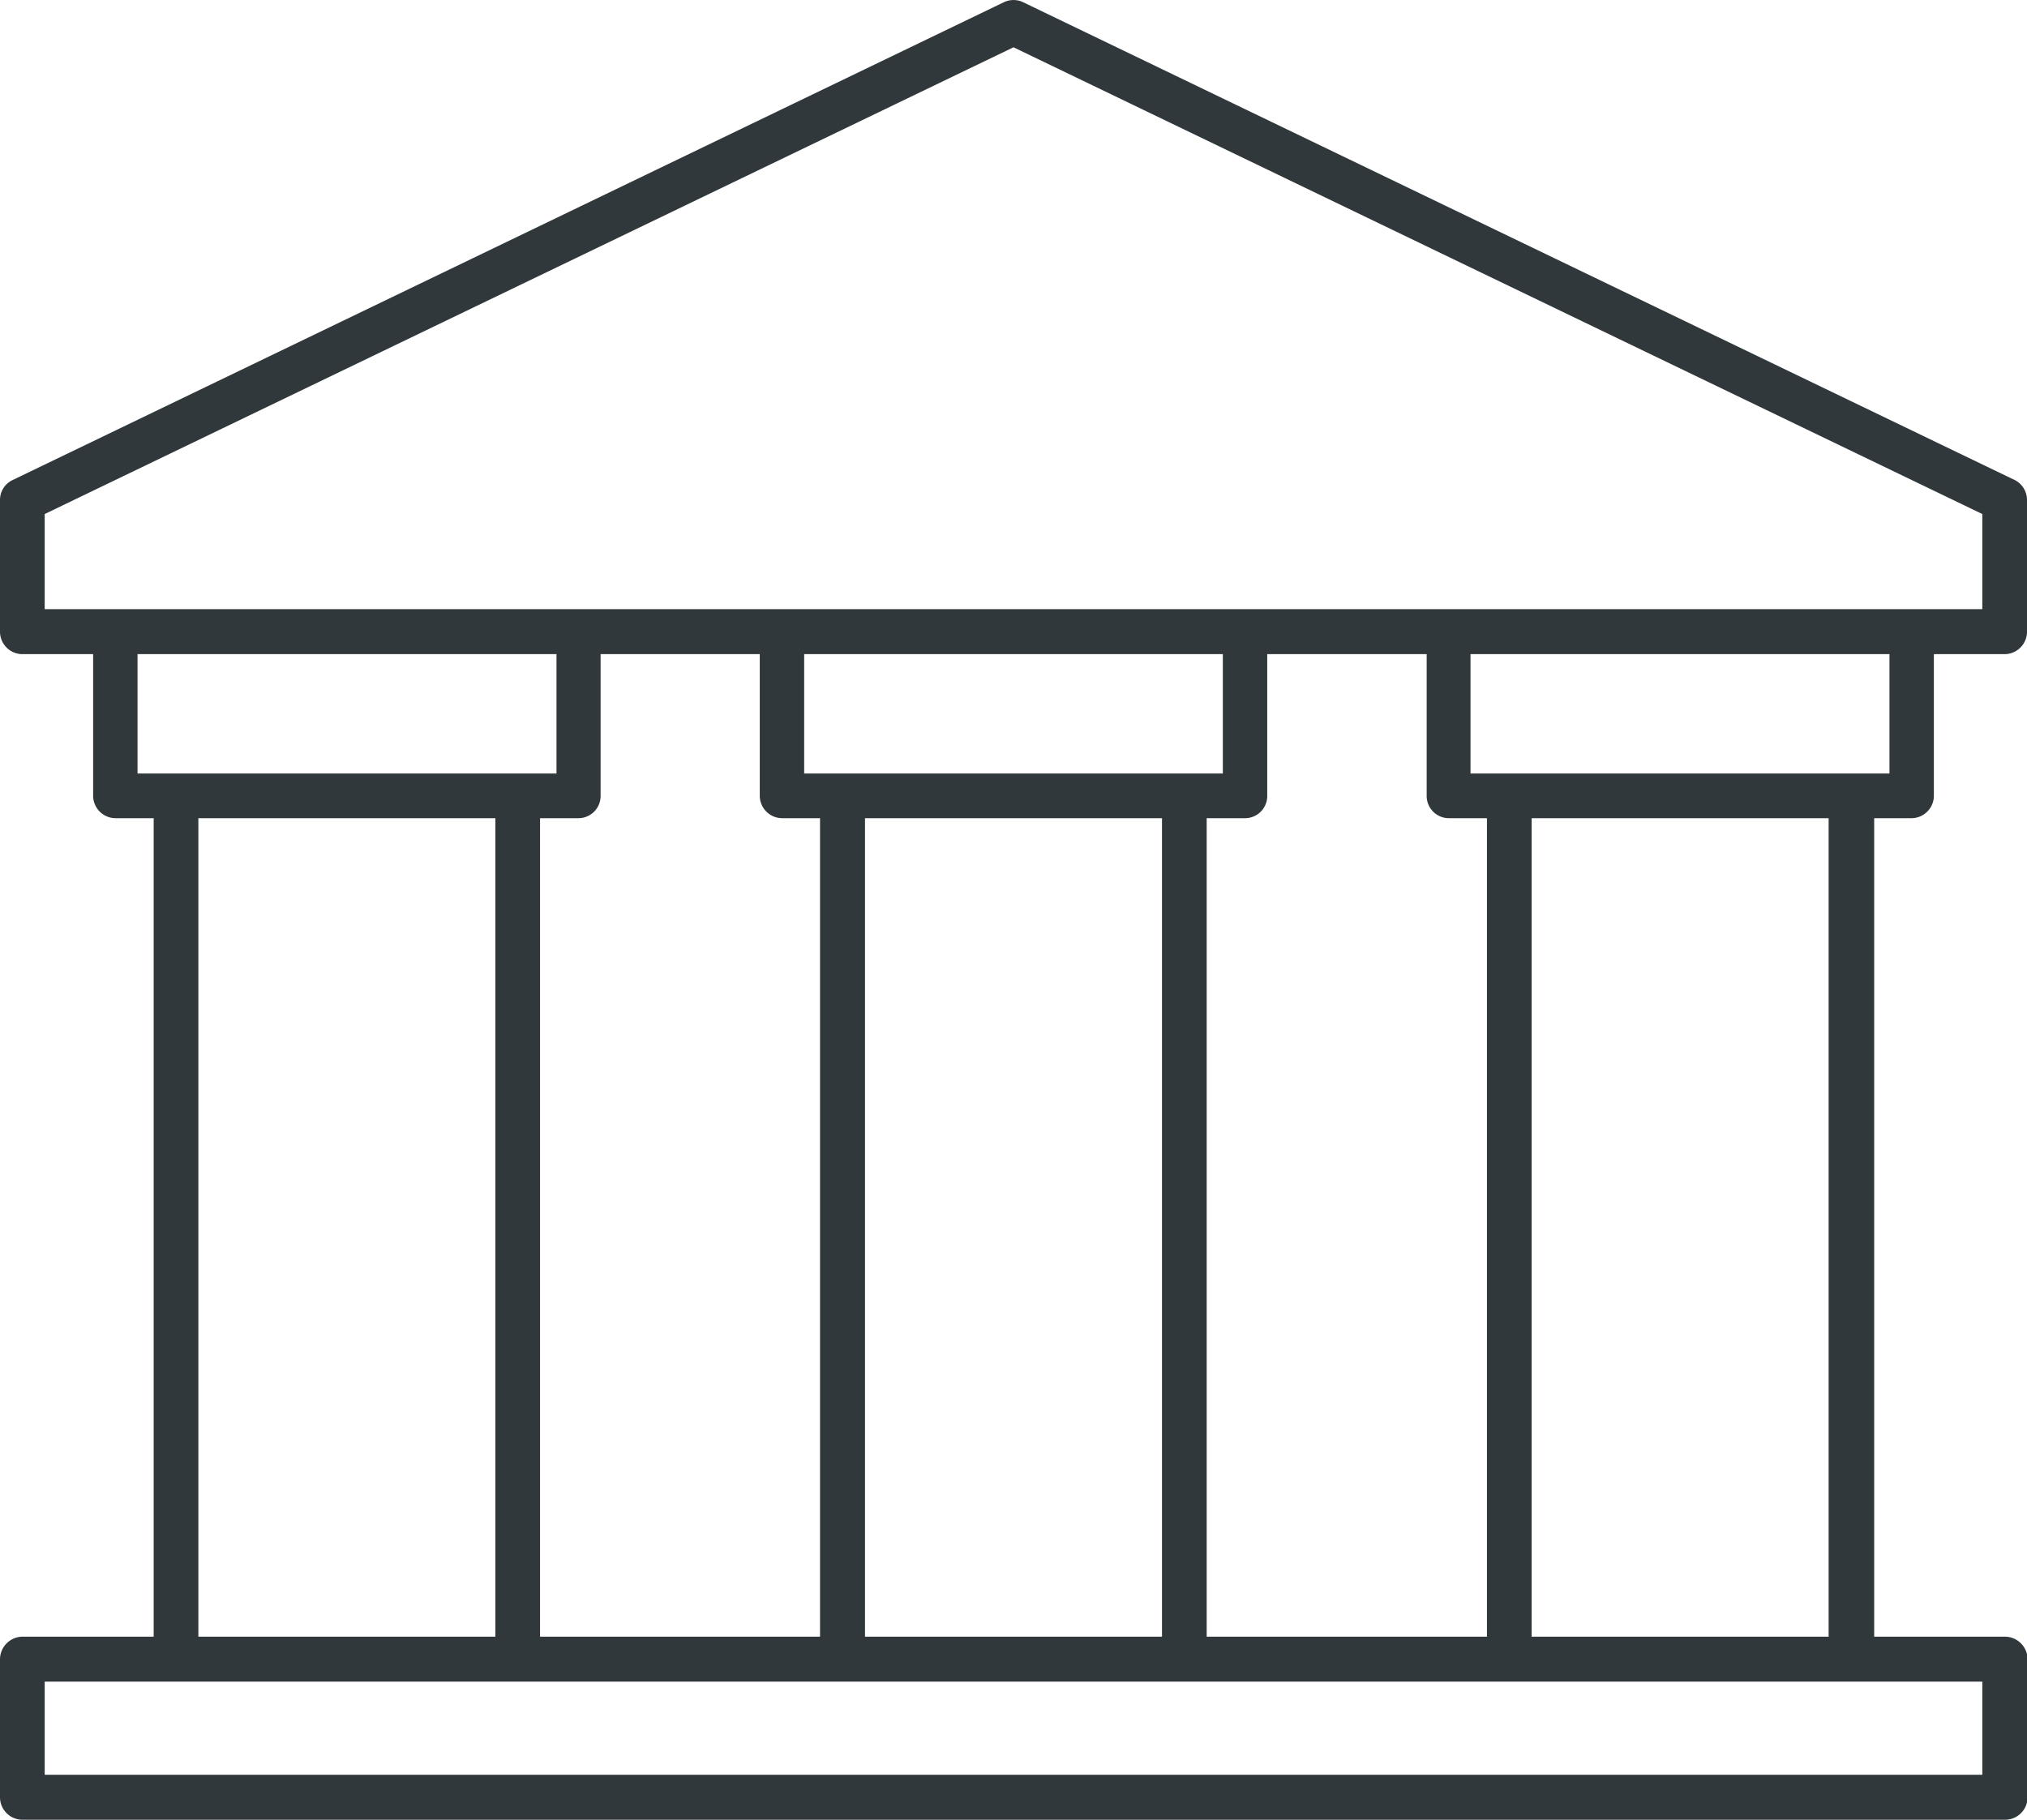 <svg xmlns="http://www.w3.org/2000/svg" viewBox="0 0 70.3 63.12"><defs><style>.cls-1{fill:#30383b;fill-rule:evenodd;}</style></defs><g id="Layer_2" data-name="Layer 2"><g id="Layer_1-2" data-name="Layer 1"><path class="cls-1" d="M1.55,21.13h67.2v-3.3L35.15,1.64,1.55,17.83v3.3ZM.77,56.77H5.33V28.38H4a.78.78,0,0,1-.77-.78V22.69H.77A.78.78,0,0,1,0,21.91V17.34H0a.76.76,0,0,1,.44-.69L34.81.08a.77.77,0,0,1,.68,0L69.81,16.62a.78.78,0,0,1,.49.72v4.57a.78.78,0,0,1-.78.78H67.07V27.6a.78.78,0,0,1-.77.78H65V56.77h4.54a.79.79,0,0,1,.78.78v4.79a.78.78,0,0,1-.78.78H.77A.78.78,0,0,1,0,62.34V57.55a.79.79,0,0,1,.77-.78ZM20.83,22.69V27.6a.77.77,0,0,1-.77.78H18.73V56.77h9.71V28.38H27.12a.78.78,0,0,1-.77-.78V22.69Zm23.12,0V27.6a.77.77,0,0,1-.77.78H41.85V56.77h9.72V28.38H50.24a.77.77,0,0,1-.76-.78V22.69Zm21.58,0H51v4.14H65.53V22.69Zm-23.12,0H27.89v4.14H42.41V22.69Zm-23.11,0H4.77v4.14H19.3V22.69ZM6.88,56.77h10.3V28.38H6.88V56.77Zm23.13,0H40.3V28.38H30V56.77Zm23.11,0h10.3V28.38H53.12V56.77Zm15.63,1.56H1.55v3.23h67.2Z"/></g></g></svg>